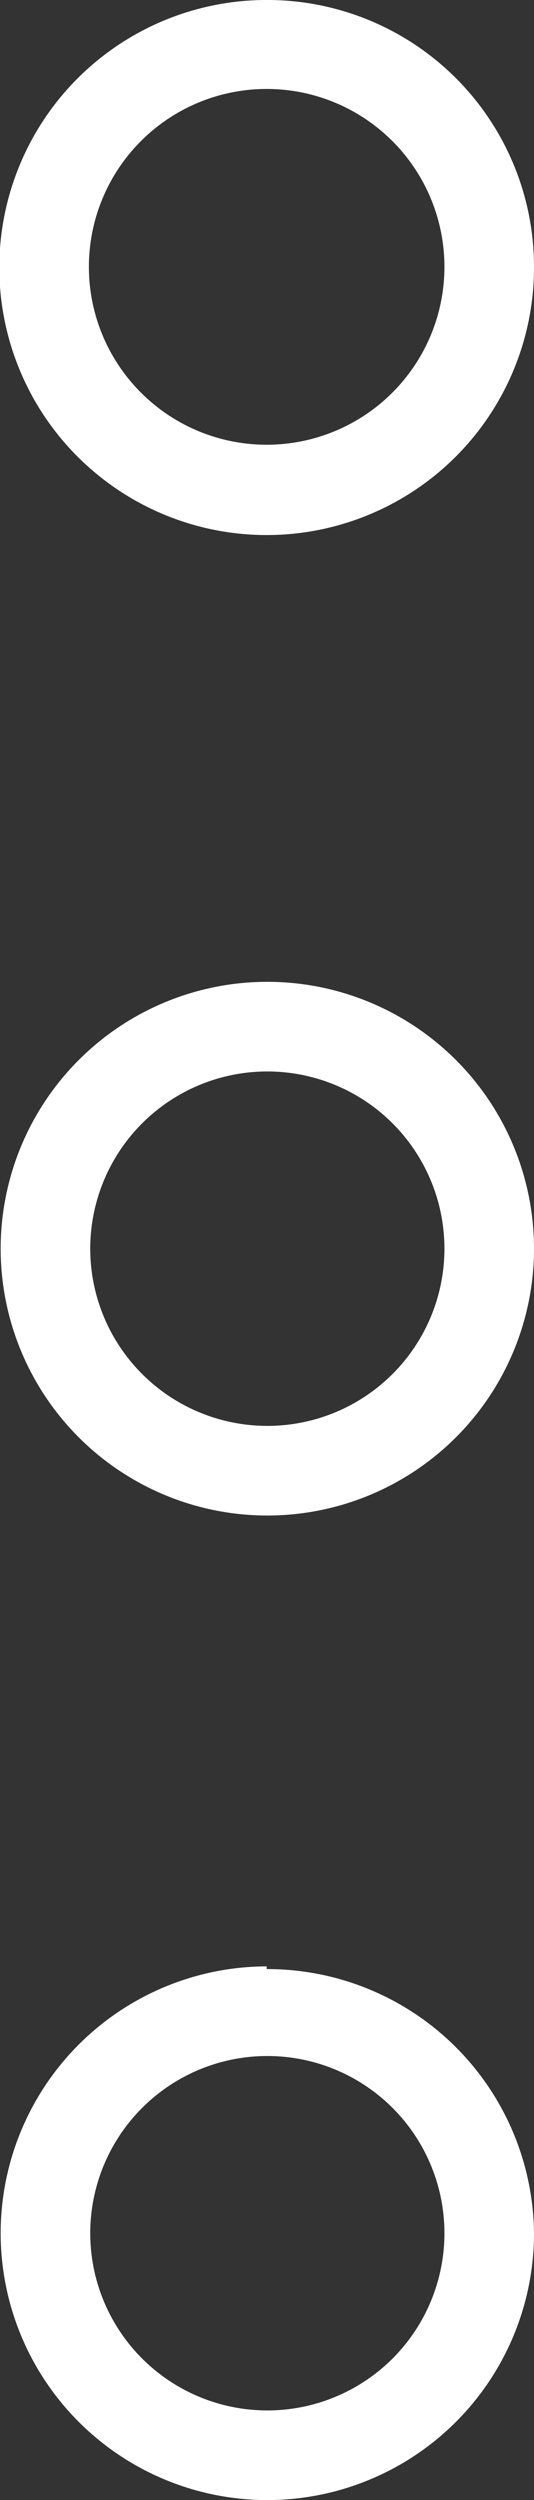 <svg preserveAspectRatio="none" xmlns="http://www.w3.org/2000/svg" width="7.87" height="36.82"><rect width="100%" height="100%" fill="#333333" stroke="none"/><path d="M3.93 21a2.61 2.61 0 112.62-2.61A2.61 2.61 0 013.93 21m0-6.54a3.93 3.93 0 103.94 3.93 3.93 3.93 0 00-3.94-3.93m0-7.91a2.62 2.62 0 112.62-2.62 2.62 2.62 0 01-2.62 2.62m0-6.55a3.94 3.94 0 103.94 3.93A3.93 3.93 0 003.93 0m0 35.5a2.61 2.61 0 112.62-2.61 2.61 2.61 0 01-2.62 2.61m0-6.54a3.93 3.93 0 103.94 3.93A3.93 3.93 0 003.93 29" fill="#fff"/></svg>